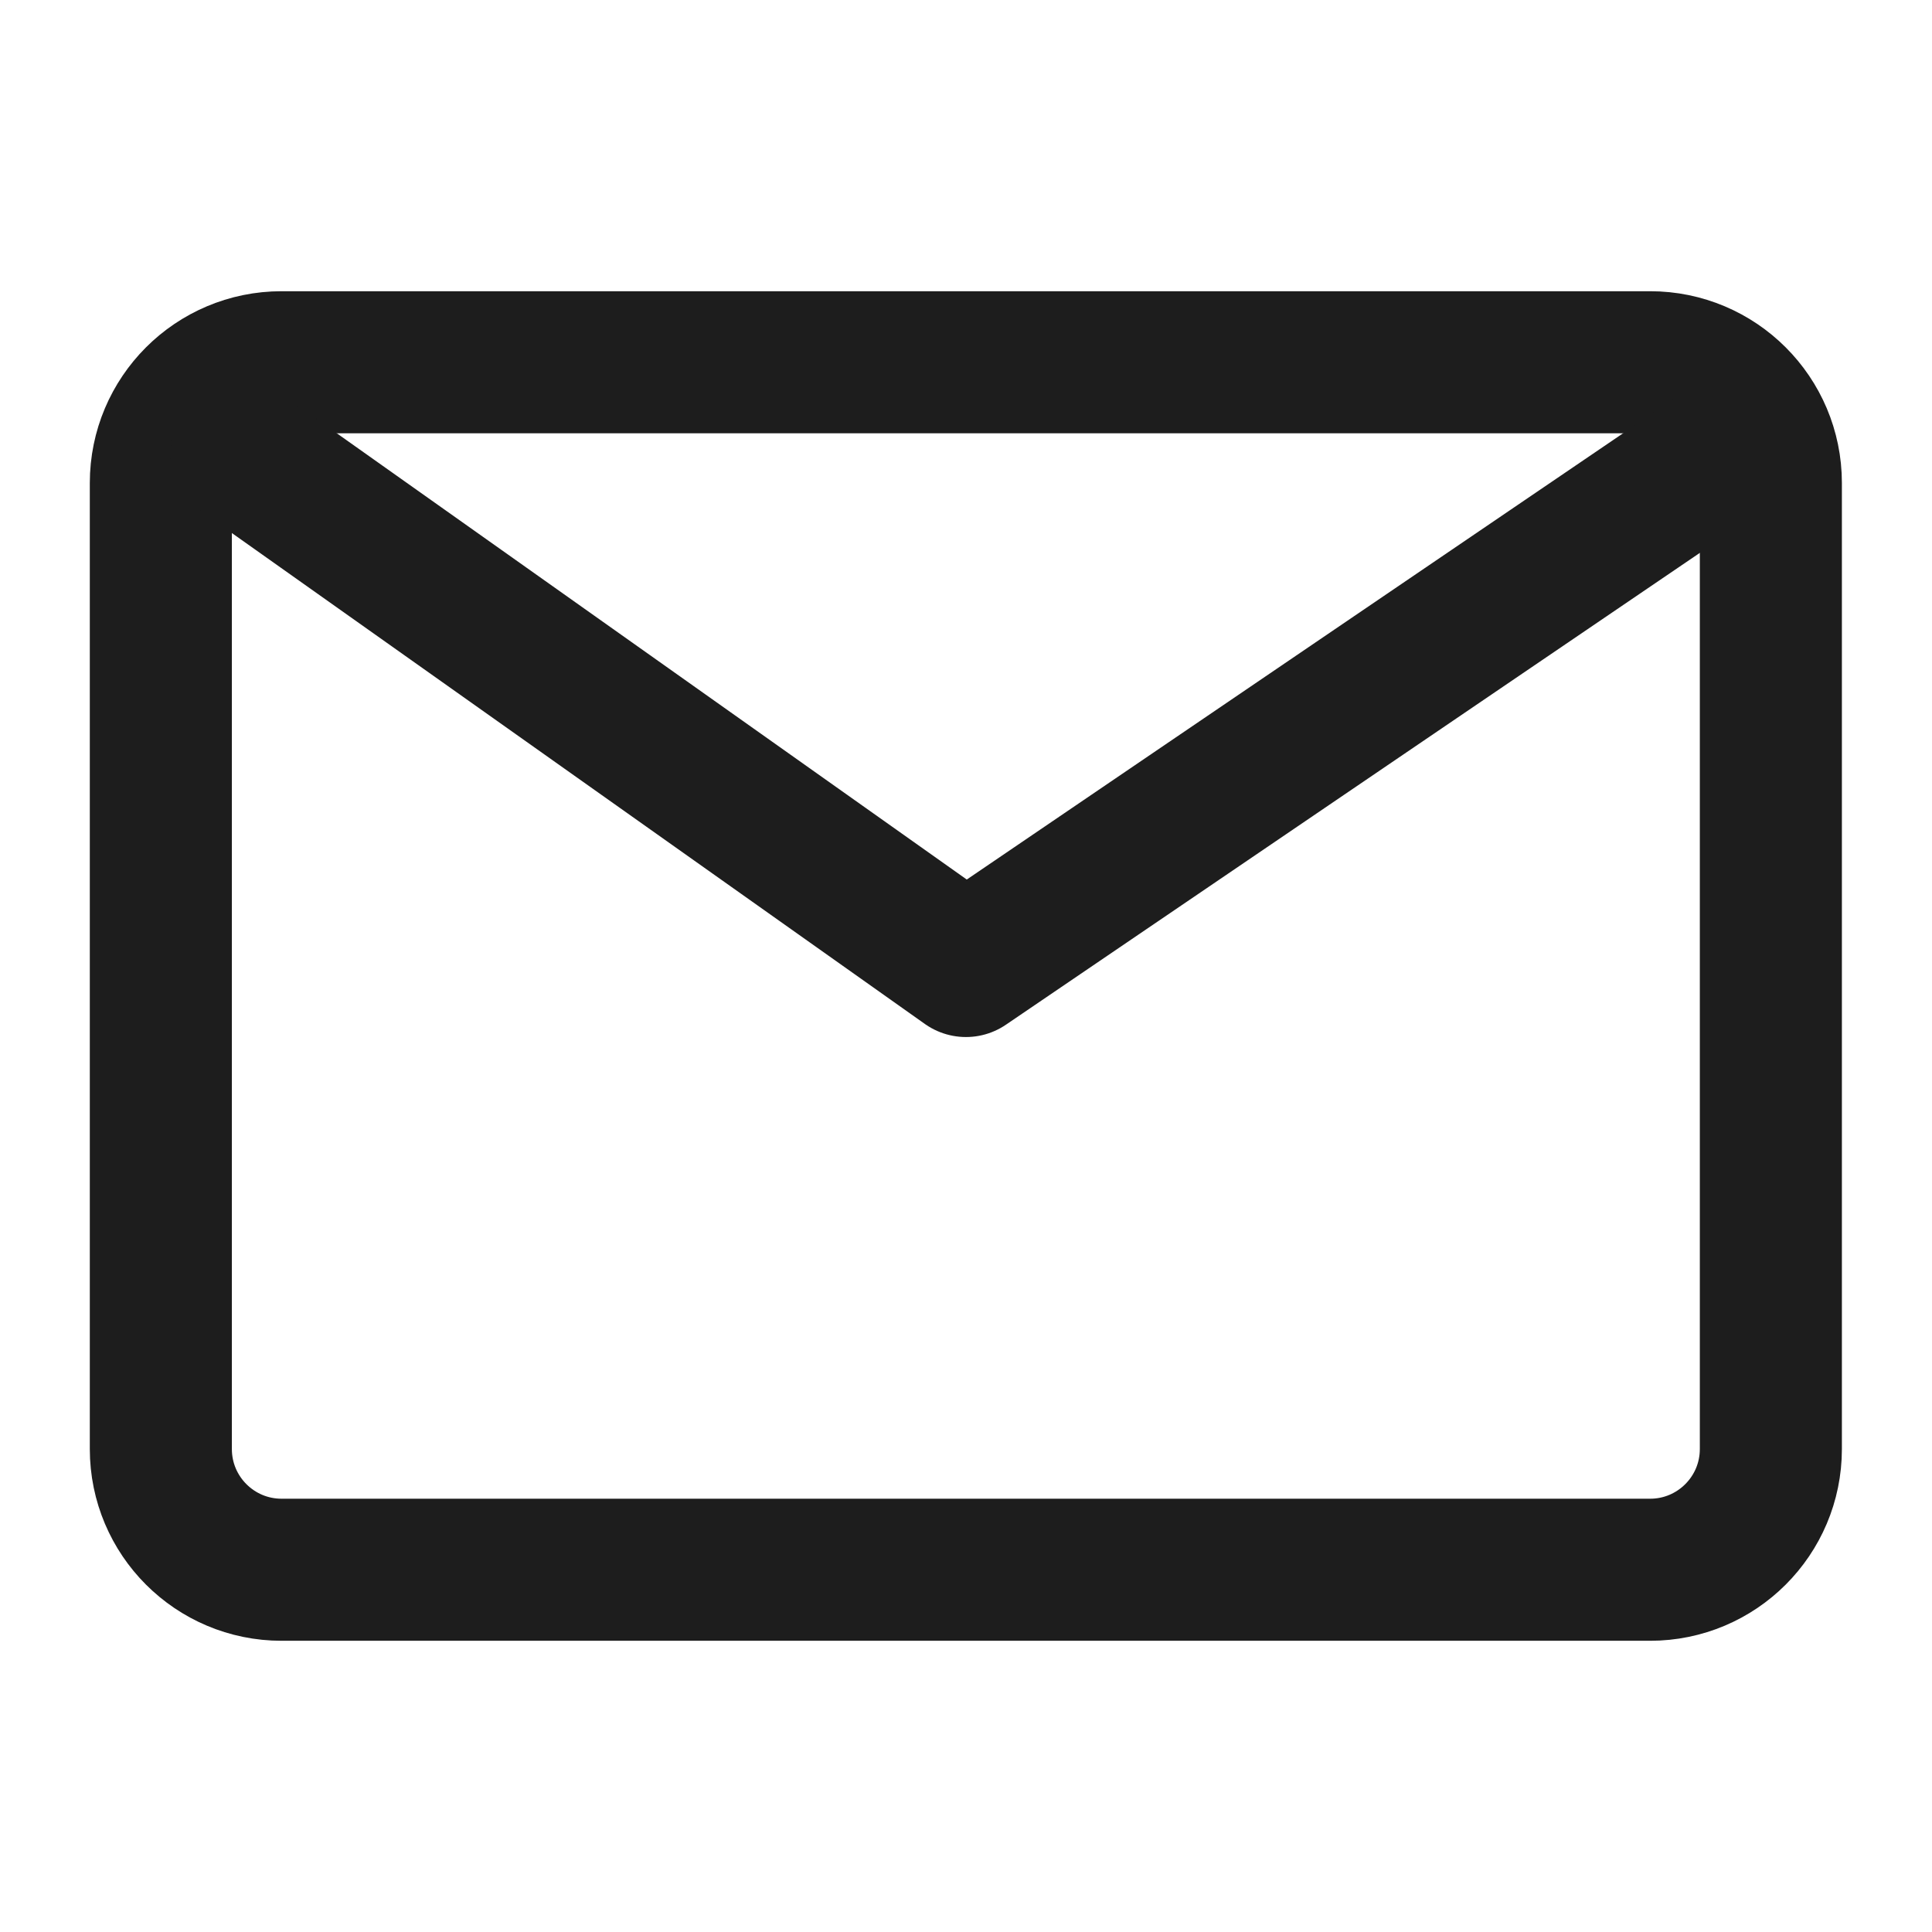 <svg width="32" height="32" viewBox="0 0 32 32" fill="none" xmlns="http://www.w3.org/2000/svg">
<path d="M2.664 24C2.664 25.105 3.559 26 4.664 26H27.331C28.435 26 29.331 25.105 29.331 24V16V8C29.331 6.895 28.435 6 27.331 6H15.997H4.664C3.559 6 2.664 6.895 2.664 8V16V24Z" stroke="#1D1D1D" stroke-width="2.353" stroke-linejoin="round"/>
<path d="M4 7.5L15.999 16L28.5 7.5" stroke="#1D1D1D" stroke-width="2.353" stroke-linecap="round" stroke-linejoin="round"/>
</svg>
